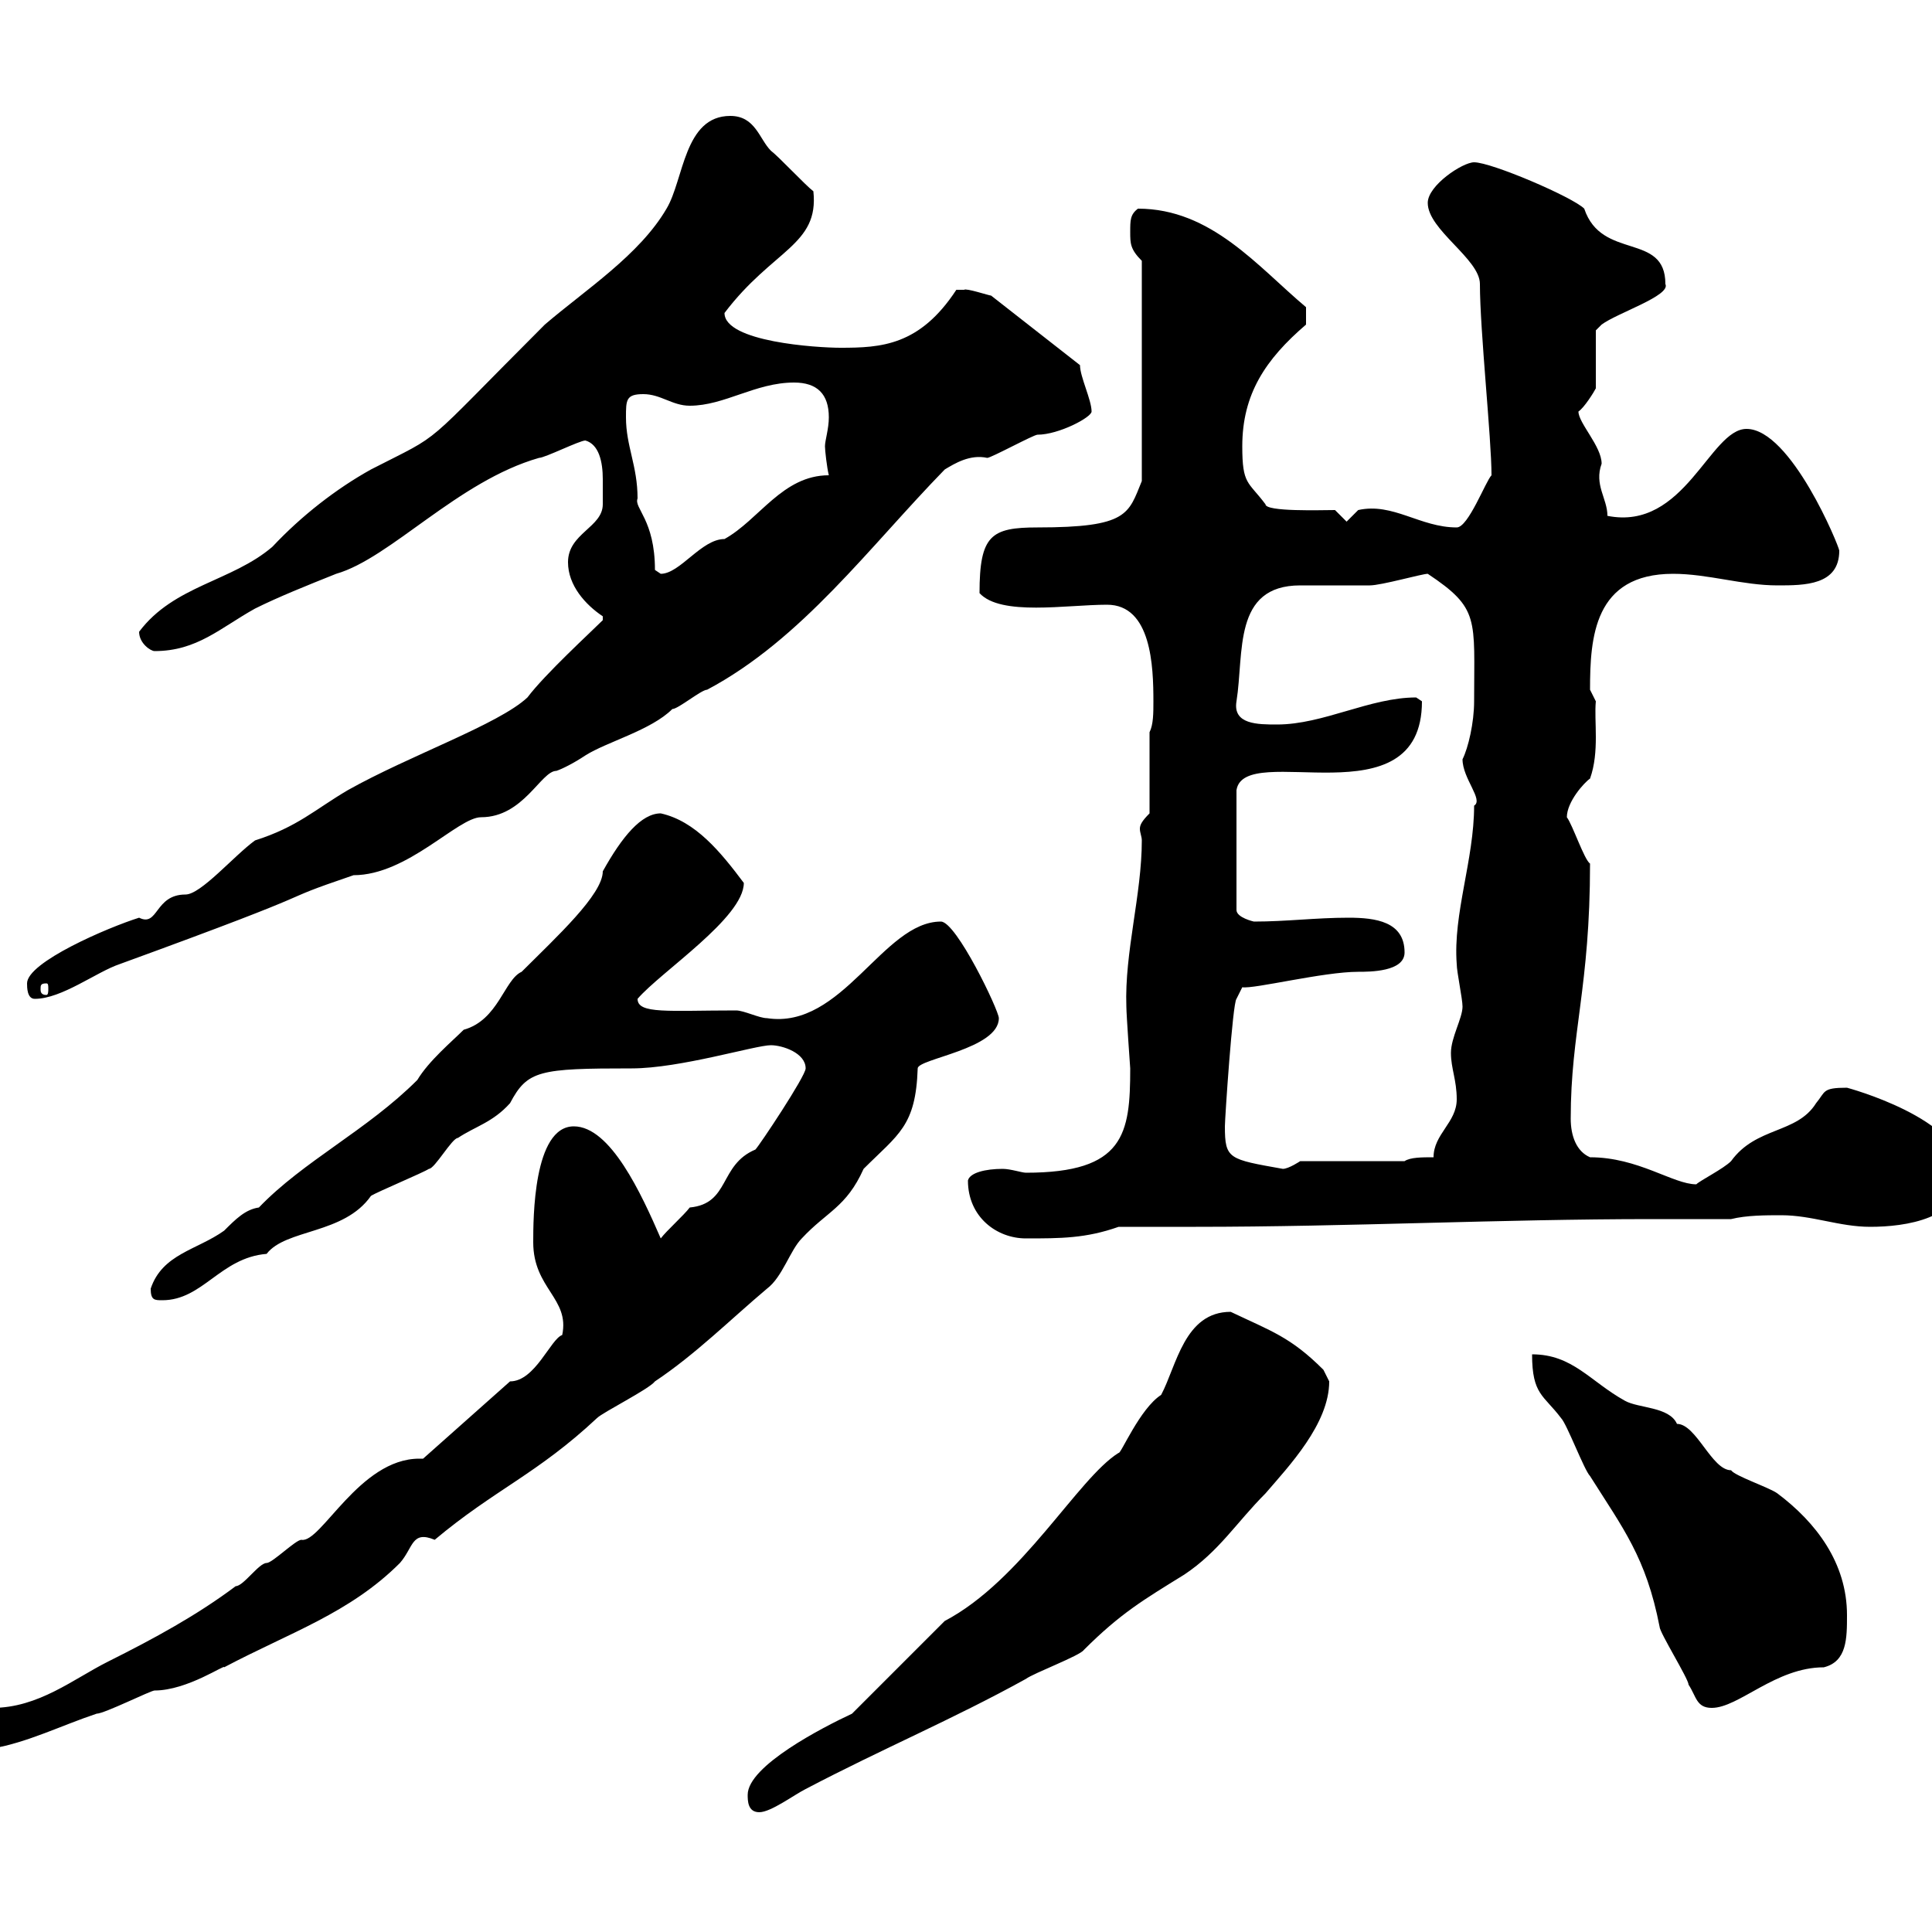 <svg xmlns="http://www.w3.org/2000/svg" xmlns:xlink="http://www.w3.org/1999/xlink" width="300" height="300"><path d="M116.10 278.70C116.10 279.60 116.10 281.40 117.90 281.40C119.70 281.40 123.30 278.70 125.10 277.80C137.10 271.50 147.90 267 159.30 260.70C160.50 259.80 167.70 257.10 168.30 256.20C174 250.50 177.60 248.40 183.90 244.50C189.30 240.90 192 236.40 196.50 231.90C200.10 227.70 206.40 221.10 206.40 214.50C206.40 214.50 205.50 212.70 205.50 212.70C200.40 207.60 197.40 206.70 191.10 203.70C183.90 203.70 182.70 212.10 180.30 216.60C177 218.70 174 225.90 173.70 225.60C167.40 229.50 158.70 245.40 146.70 251.70L132.30 266.10C127.80 268.20 116.10 274.20 116.10 278.70ZM-4.80 268.80C-4.80 270.90-4.80 271.50-1.20 271.50C4.20 270.60 9.60 267.90 15 266.10C16.20 266.10 23.40 262.50 24 262.50C29.10 262.50 35.10 258.30 34.80 258.90C45 253.50 54.30 250.50 62.10 242.70C64.20 240.30 63.90 237.60 67.50 239.10C76.80 231.30 83.40 228.90 92.70 220.20C93.60 219.30 100.80 215.70 101.70 214.50C108 210.30 113.40 204.90 119.10 200.10C121.50 198.30 122.70 194.10 124.50 192.30C128.40 188.10 131.40 187.50 134.10 181.50C139.50 176.10 142.20 174.90 142.50 165.90C142.50 164.40 155.10 162.90 155.10 158.10C155.10 156.90 148.50 143.10 146.10 143.10C137.10 143.10 130.80 159.90 119.10 158.10C117.90 158.10 115.50 156.90 114.30 156.90C103.80 156.90 99 157.50 99 155.10C102.60 150.90 115.50 142.50 115.50 137.10C111.90 132.30 108 127.50 102.60 126.30C99.60 126.30 96.60 129.90 93.60 135.30C93.60 138.90 86.40 145.50 81 150.90C78.30 152.10 77.40 158.40 72 159.90C70.20 161.70 66.60 164.70 64.80 167.70C57 175.50 47.10 180.30 40.20 187.50C38.10 187.80 36.60 189.30 34.80 191.10C30.60 194.10 25.20 194.70 23.40 200.10C23.40 201.90 24 201.90 25.20 201.90C31.50 201.90 34.20 195.30 41.40 194.70C44.40 190.80 53.40 191.70 57.60 185.70C58.50 185.10 65.70 182.10 66.60 181.50C67.50 181.50 70.20 176.70 71.10 176.70C73.80 174.90 76.50 174.30 79.20 171.30C81.90 166.20 83.70 165.90 98.10 165.90C105.60 165.90 117.30 162.30 119.70 162.30C121.50 162.30 125.10 163.50 125.10 165.90C125.10 167.10 117.90 177.90 117.30 178.50C111.60 180.90 113.40 186.90 107.10 187.50C106.20 188.70 103.50 191.10 102.60 192.30C99.60 185.40 94.80 174.90 89.10 174.90C82.80 174.90 82.80 189.30 82.80 192.90C82.80 200.10 88.50 201.60 87.30 207.30C85.50 207.90 83.10 214.50 79.20 214.50L65.70 226.50C65.40 226.50 65.40 226.50 65.10 226.50C55.80 226.50 49.80 239.70 46.80 239.10C45.90 239.10 42.30 242.70 41.40 242.70C40.20 242.70 37.80 246.30 36.60 246.30C30.60 250.80 24 254.40 16.80 258C11.40 260.70 6 265.20-1.20 265.20C-4.50 265.20-4.80 267.30-4.80 268.80ZM237.90 210.30C237.90 216.60 239.70 216.60 242.40 220.20C243.30 221.10 246 228.30 246.90 229.20C252 237.30 255.60 241.80 257.70 252.60C257.70 253.50 262.20 260.70 262.20 261.60C263.40 263.40 263.40 265.20 265.80 265.20C270 265.20 275.70 258.90 283.20 258.90C286.80 258 286.80 254.40 286.80 250.80C286.80 242.70 282 236.40 276 231.90C274.80 231 269.40 229.20 268.80 228.30C265.80 228.30 263.40 221.10 260.40 221.10C259.20 218.40 254.40 218.70 252.30 217.50C246.90 214.50 244.20 210.30 237.90 210.30ZM150.30 183.30C150.30 189 154.80 192.30 159.30 192.30C164.70 192.30 168.60 192.30 173.70 190.50C177.60 190.50 181.80 190.50 185.70 190.50C209.40 190.50 233.10 189.30 256.50 189.30C261 189.30 264.90 189.30 268.80 189.30C271.20 188.70 274.20 188.70 276.60 188.70C281.40 188.70 285.60 190.50 290.40 190.50C295.80 190.50 304.80 189.30 304.80 182.10C304.80 173.70 286.80 168.90 286.80 168.90C282.90 168.90 283.50 169.50 282 171.30C279 176.10 272.70 174.90 268.80 180.30C267.60 181.50 264 183.30 263.40 183.90C259.80 183.90 254.40 179.70 246.90 179.70C244.80 178.80 243.90 176.40 243.90 173.70C243.90 160.20 246.90 153.30 246.90 134.10C246 133.50 244.20 128.10 243.30 126.90C243.30 124.50 246 121.50 246.90 120.90C248.40 116.70 247.50 111.90 247.80 108.90C247.80 108.90 246.90 107.10 246.90 107.10C246.90 99 247.50 89.10 259.80 89.10C265.20 89.10 270.60 90.90 276 90.90C280.20 90.90 285.60 90.90 285.60 85.50C285.60 84.90 278.10 66.60 271.20 66.60C265.50 66.60 261.60 82.50 249.60 80.10C249.60 77.40 247.50 75.30 248.70 72C248.70 69.30 245.10 65.70 245.10 63.90C246 63.30 247.50 60.90 247.80 60.30L247.80 51.30C247.80 51.30 248.70 50.40 248.70 50.40C251.10 48.60 259.50 45.90 258.60 44.10C258.60 36 248.70 40.50 246 32.40C244.20 30.60 231.60 25.20 228.90 25.20C227.10 25.20 221.70 28.80 221.70 31.50C221.70 35.70 229.80 40.20 229.80 44.10C229.80 51.30 231.60 68.10 231.60 73.80C230.70 74.70 228 81.90 226.20 81.90C220.50 81.90 216.30 78 210.90 79.20L209.10 81L207.30 79.20C205.20 79.20 196.50 79.50 196.50 78.30C193.80 74.70 192.90 75.30 192.90 69.30C192.90 61.20 196.50 55.80 202.80 50.40L202.80 47.70C195.30 41.40 188.10 32.40 176.70 32.40C175.50 33.30 175.50 34.20 175.50 36C175.50 37.80 175.50 38.70 177.30 40.50L177.30 74.70C175.20 79.80 175.20 81.90 161.10 81.90C153.90 81.90 152.10 83.10 152.10 92.10C155.40 95.70 165.60 93.90 171.90 93.90C178.80 93.90 179.10 103.50 179.10 108.90C179.10 110.70 179.10 112.50 178.50 113.70L178.50 126.30C177.30 127.50 177 128.10 177 128.70C177 129.30 177.30 129.90 177.30 130.50C177.30 138.90 174.60 147.90 174.90 156.30C174.90 157.50 175.50 165.90 175.50 165.90C175.50 176.10 174.60 182.10 159.30 182.10C158.70 182.10 156.90 181.50 155.70 181.50C153 181.50 150.60 182.10 150.30 183.30ZM190.20 174.90C190.20 173.70 191.40 155.70 192 155.10L192.90 153.30C194.70 153.60 205.50 150.90 210.90 150.90C212.70 150.90 218.10 150.90 218.10 147.90C218.10 143.10 213.60 142.50 209.40 142.50C204.30 142.50 199.80 143.10 194.70 143.10C194.70 143.10 192 142.50 192 141.30L192 122.70C193.20 114.90 220.80 127.80 220.80 108.90C220.80 108.90 219.90 108.30 219.90 108.30C212.70 108.30 205.50 112.50 198.30 112.50C195.30 112.50 191.40 112.50 192 108.90C193.20 101.40 191.40 90.90 201.90 90.90C202.80 90.90 211.80 90.90 212.70 90.90C214.50 90.90 220.80 89.10 221.70 89.10C229.80 94.50 228.90 96 228.90 108.90C228.90 112.20 228 116.10 227.10 117.90C227.10 120.90 230.40 124.20 228.90 125.10C228.90 133.50 225.60 141.90 226.20 149.70C226.20 150.90 227.10 155.10 227.10 156.30C227.10 158.10 225.30 161.10 225.30 163.50C225.30 165.90 226.20 167.70 226.20 170.70C226.20 174.30 222.60 176.10 222.60 179.70C220.80 179.70 219 179.70 218.10 180.30L201.90 180.30C201.90 180.30 200.10 181.50 199.20 181.50C190.80 180 190.20 180 190.20 174.90ZM4.20 152.70C4.20 153.30 4.20 155.10 5.40 155.10C9.60 155.10 15 150.90 18.60 149.70C54 136.80 40.80 140.70 54.90 135.90C63.30 135.90 71.10 126.90 74.70 126.90C81.30 126.90 84 119.70 86.40 119.70C87.30 119.40 89.10 118.50 90.90 117.30C94.20 115.20 101.10 113.40 104.40 110.10C105.30 110.10 108.90 107.10 109.80 107.10C124.50 99.30 135 84.90 146.70 72.90C148.20 72 150.60 70.50 153.30 71.10C153.90 71.10 160.50 67.50 161.10 67.50C164.40 67.50 169.50 64.80 169.50 63.90C169.50 62.10 167.70 58.50 167.70 56.70L153.90 45.90C153.60 45.90 150 44.70 149.70 45C149.70 45 148.50 45 148.50 45C142.80 53.70 136.80 54 130.50 54C126.90 54 112.50 53.10 112.50 48.60C120 38.70 127.20 38.10 126.30 29.70C125.10 28.80 120.90 24.30 119.70 23.40C117.90 21.60 117.30 18 113.40 18C106.20 18 106.20 27.90 103.50 32.40C99.30 39.60 90.90 45 84.60 50.40C64.80 70.20 69.30 66.90 57.60 72.90C52.20 75.90 46.80 80.10 42.30 84.90C36 90.30 27 90.90 21.60 98.10C21.60 99.90 23.40 101.10 24 101.10C30.60 101.10 34.20 97.50 39.60 94.50C43.20 92.70 47.70 90.90 52.20 89.10C60.60 86.70 71.10 74.70 83.70 71.10C84.60 71.10 90 68.40 90.90 68.40C93 69 93.60 71.70 93.60 74.40C93.60 75.90 93.60 77.40 93.60 78.30C93.60 81.90 88.20 82.80 88.20 87.30C88.20 90.90 90.90 93.90 93.60 95.70L93.60 96.30C91.80 98.10 84.60 104.70 81.90 108.30C77.40 112.50 63.60 117.30 54 122.70C48.90 125.70 46.20 128.40 39.60 130.50C36.30 132.90 31.20 138.90 28.80 138.90C24 138.90 24.60 144 21.60 142.50C16.80 144 4.20 149.40 4.20 152.70ZM7.20 152.70C7.50 152.70 7.50 153 7.50 153.60C7.50 153.90 7.50 154.50 7.20 154.50C6.30 154.50 6.30 153.90 6.30 153.60C6.30 153 6.30 152.70 7.20 152.70ZM97.20 64.80C97.20 62.10 97.20 61.20 99.90 61.20C102.60 61.20 104.40 63 107.10 63C112.50 63 117.30 59.40 123.30 59.40C126.90 59.40 128.70 61.20 128.70 64.80C128.70 66.60 128.10 68.40 128.10 69.30C128.10 69.90 128.40 72.60 128.70 73.80C121.50 73.80 117.90 80.70 112.50 83.70C108.90 83.70 105.60 89.10 102.60 89.10C102.60 89.10 101.70 88.50 101.70 88.50C101.70 80.70 98.40 78.90 99 77.40C99 72.30 97.20 69.30 97.20 64.80Z"/></svg>